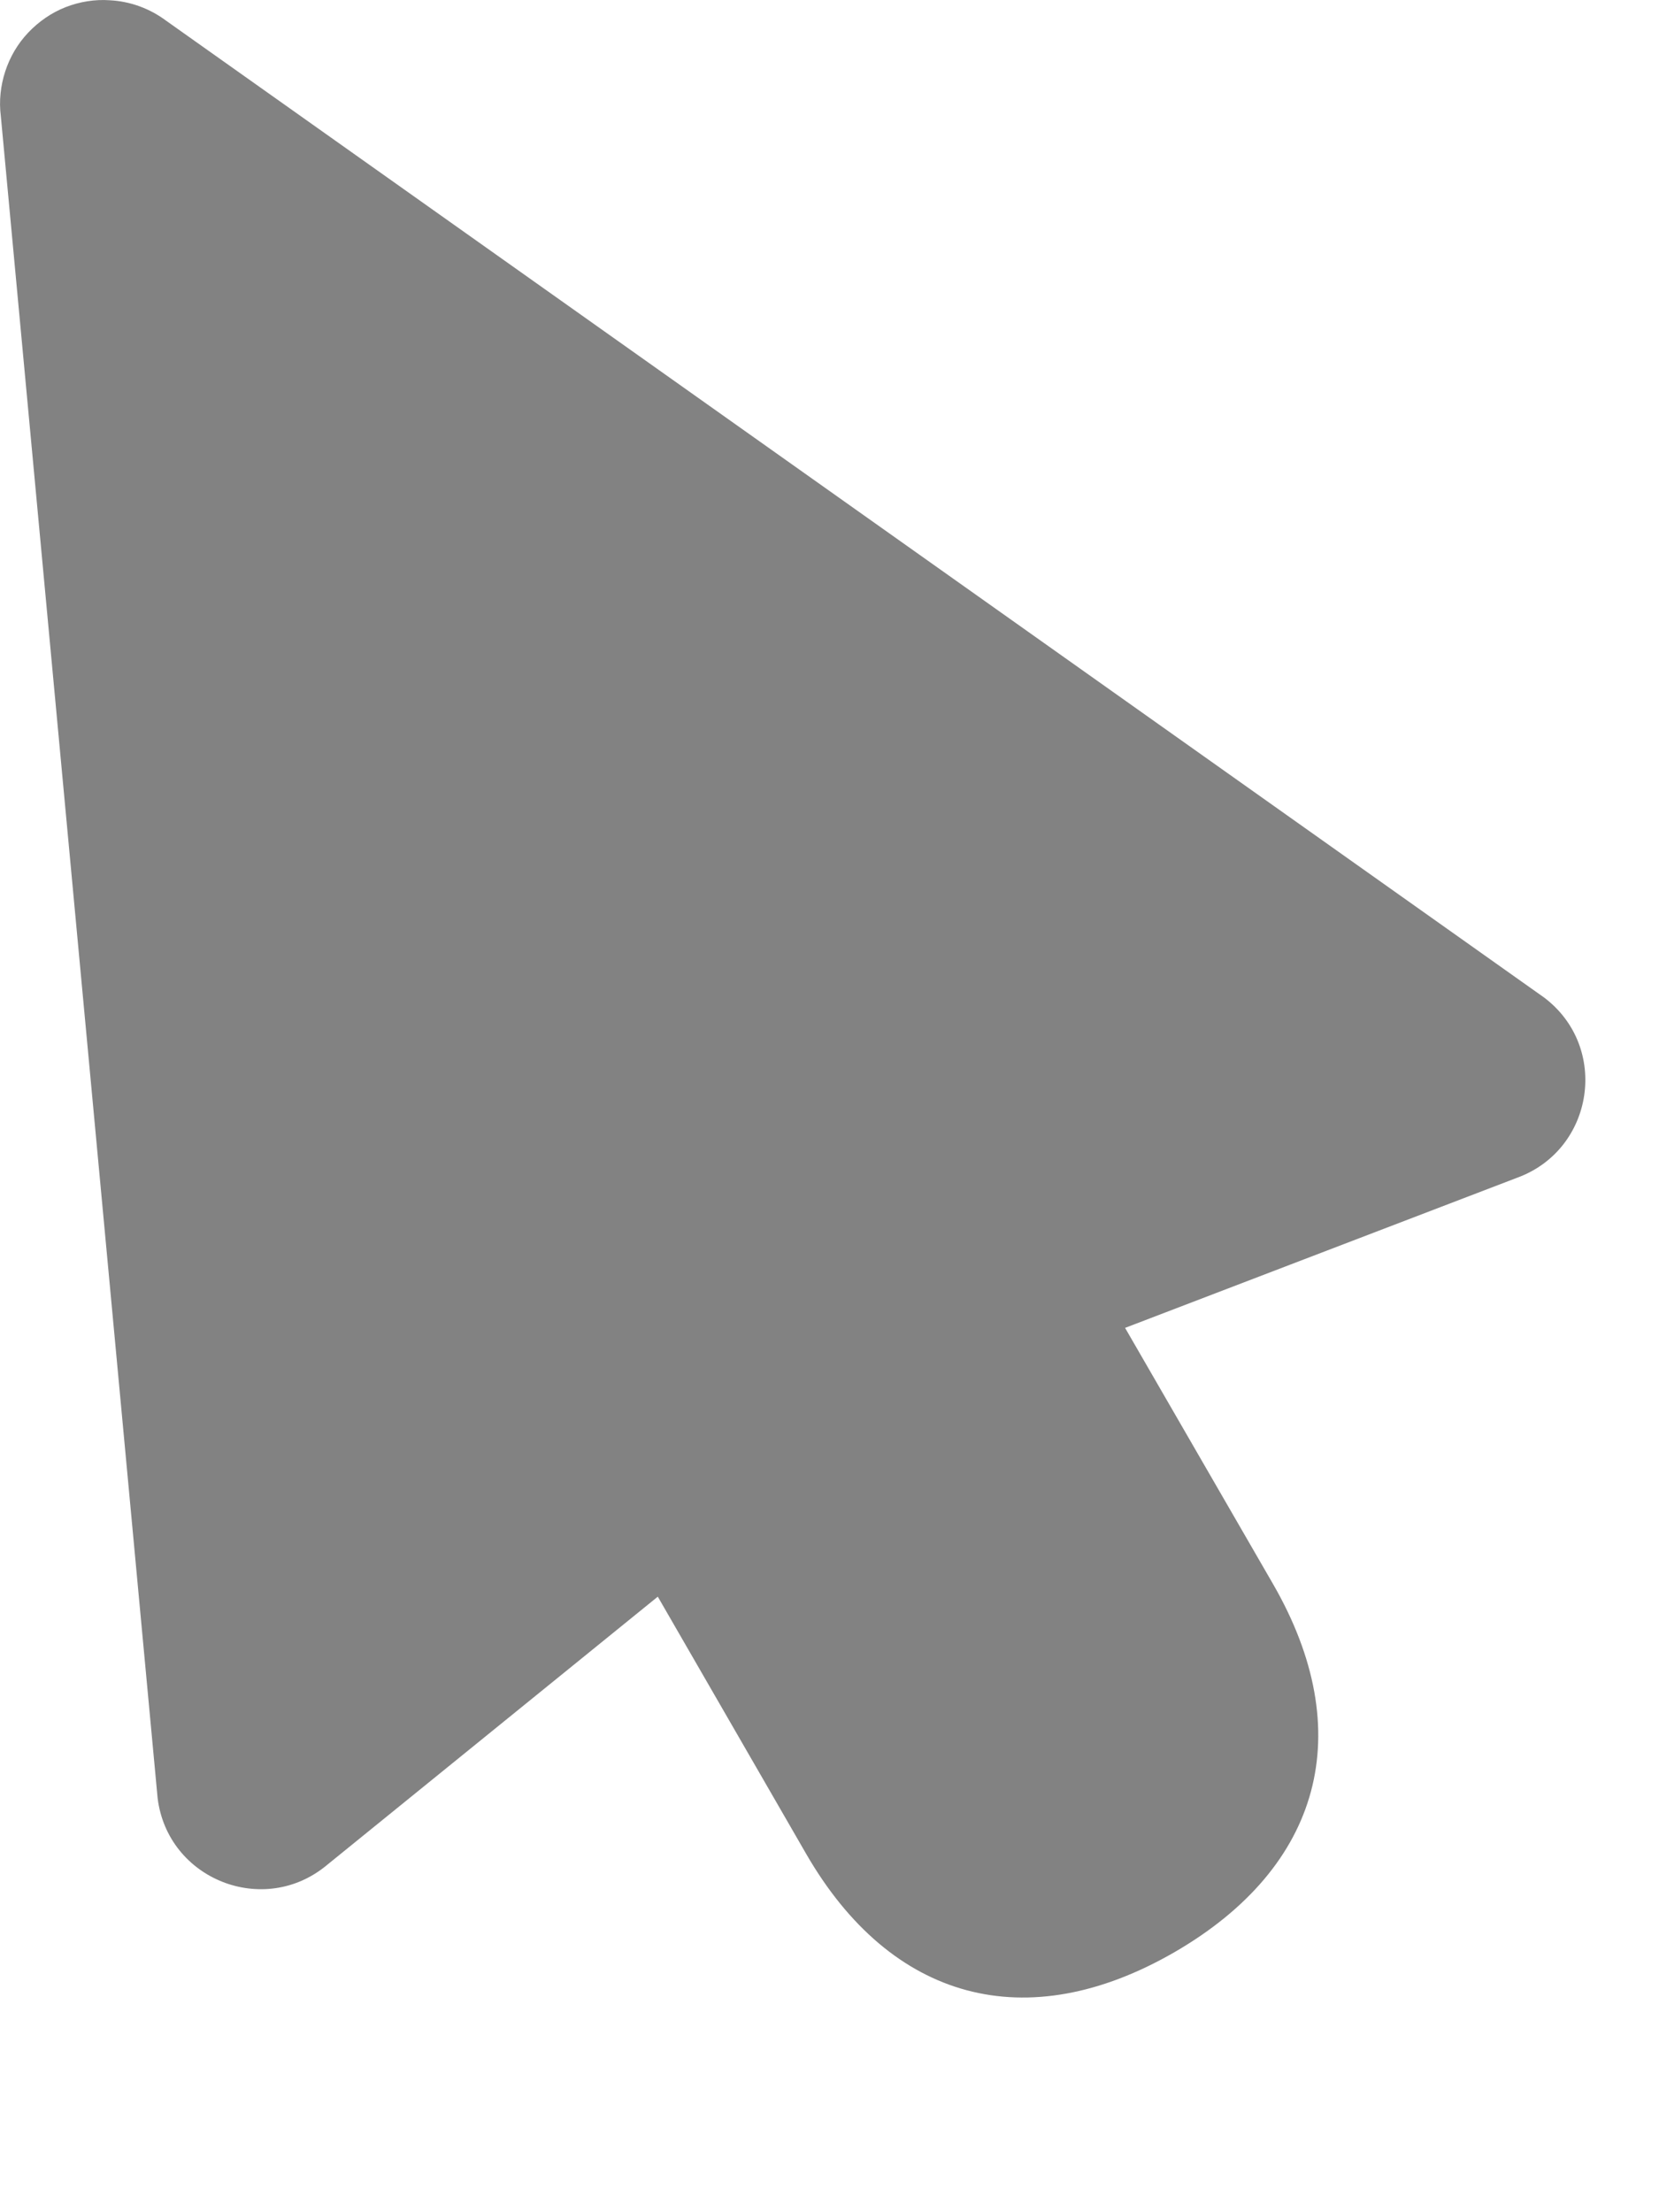 <svg width="6" height="8" viewBox="0 0 6 8" fill="none" xmlns="http://www.w3.org/2000/svg">
<path d="M0.398 0.001C0.344 -0.003 0.288 0.006 0.237 0.026C0.186 0.046 0.14 0.078 0.102 0.118C0.064 0.158 0.036 0.206 0.019 0.258C0.002 0.31 -0.004 0.366 0.003 0.42L0.57 6.502C0.606 6.797 0.955 6.935 1.183 6.744L2.379 5.774L2.915 6.703C3.223 7.237 3.713 7.368 4.247 7.06C4.781 6.751 4.912 6.262 4.604 5.728L4.069 4.802L5.487 4.259C5.766 4.157 5.822 3.786 5.584 3.607L0.601 0.075C0.542 0.031 0.472 0.005 0.398 0.001Z" fill="#828282"/>
</svg>
